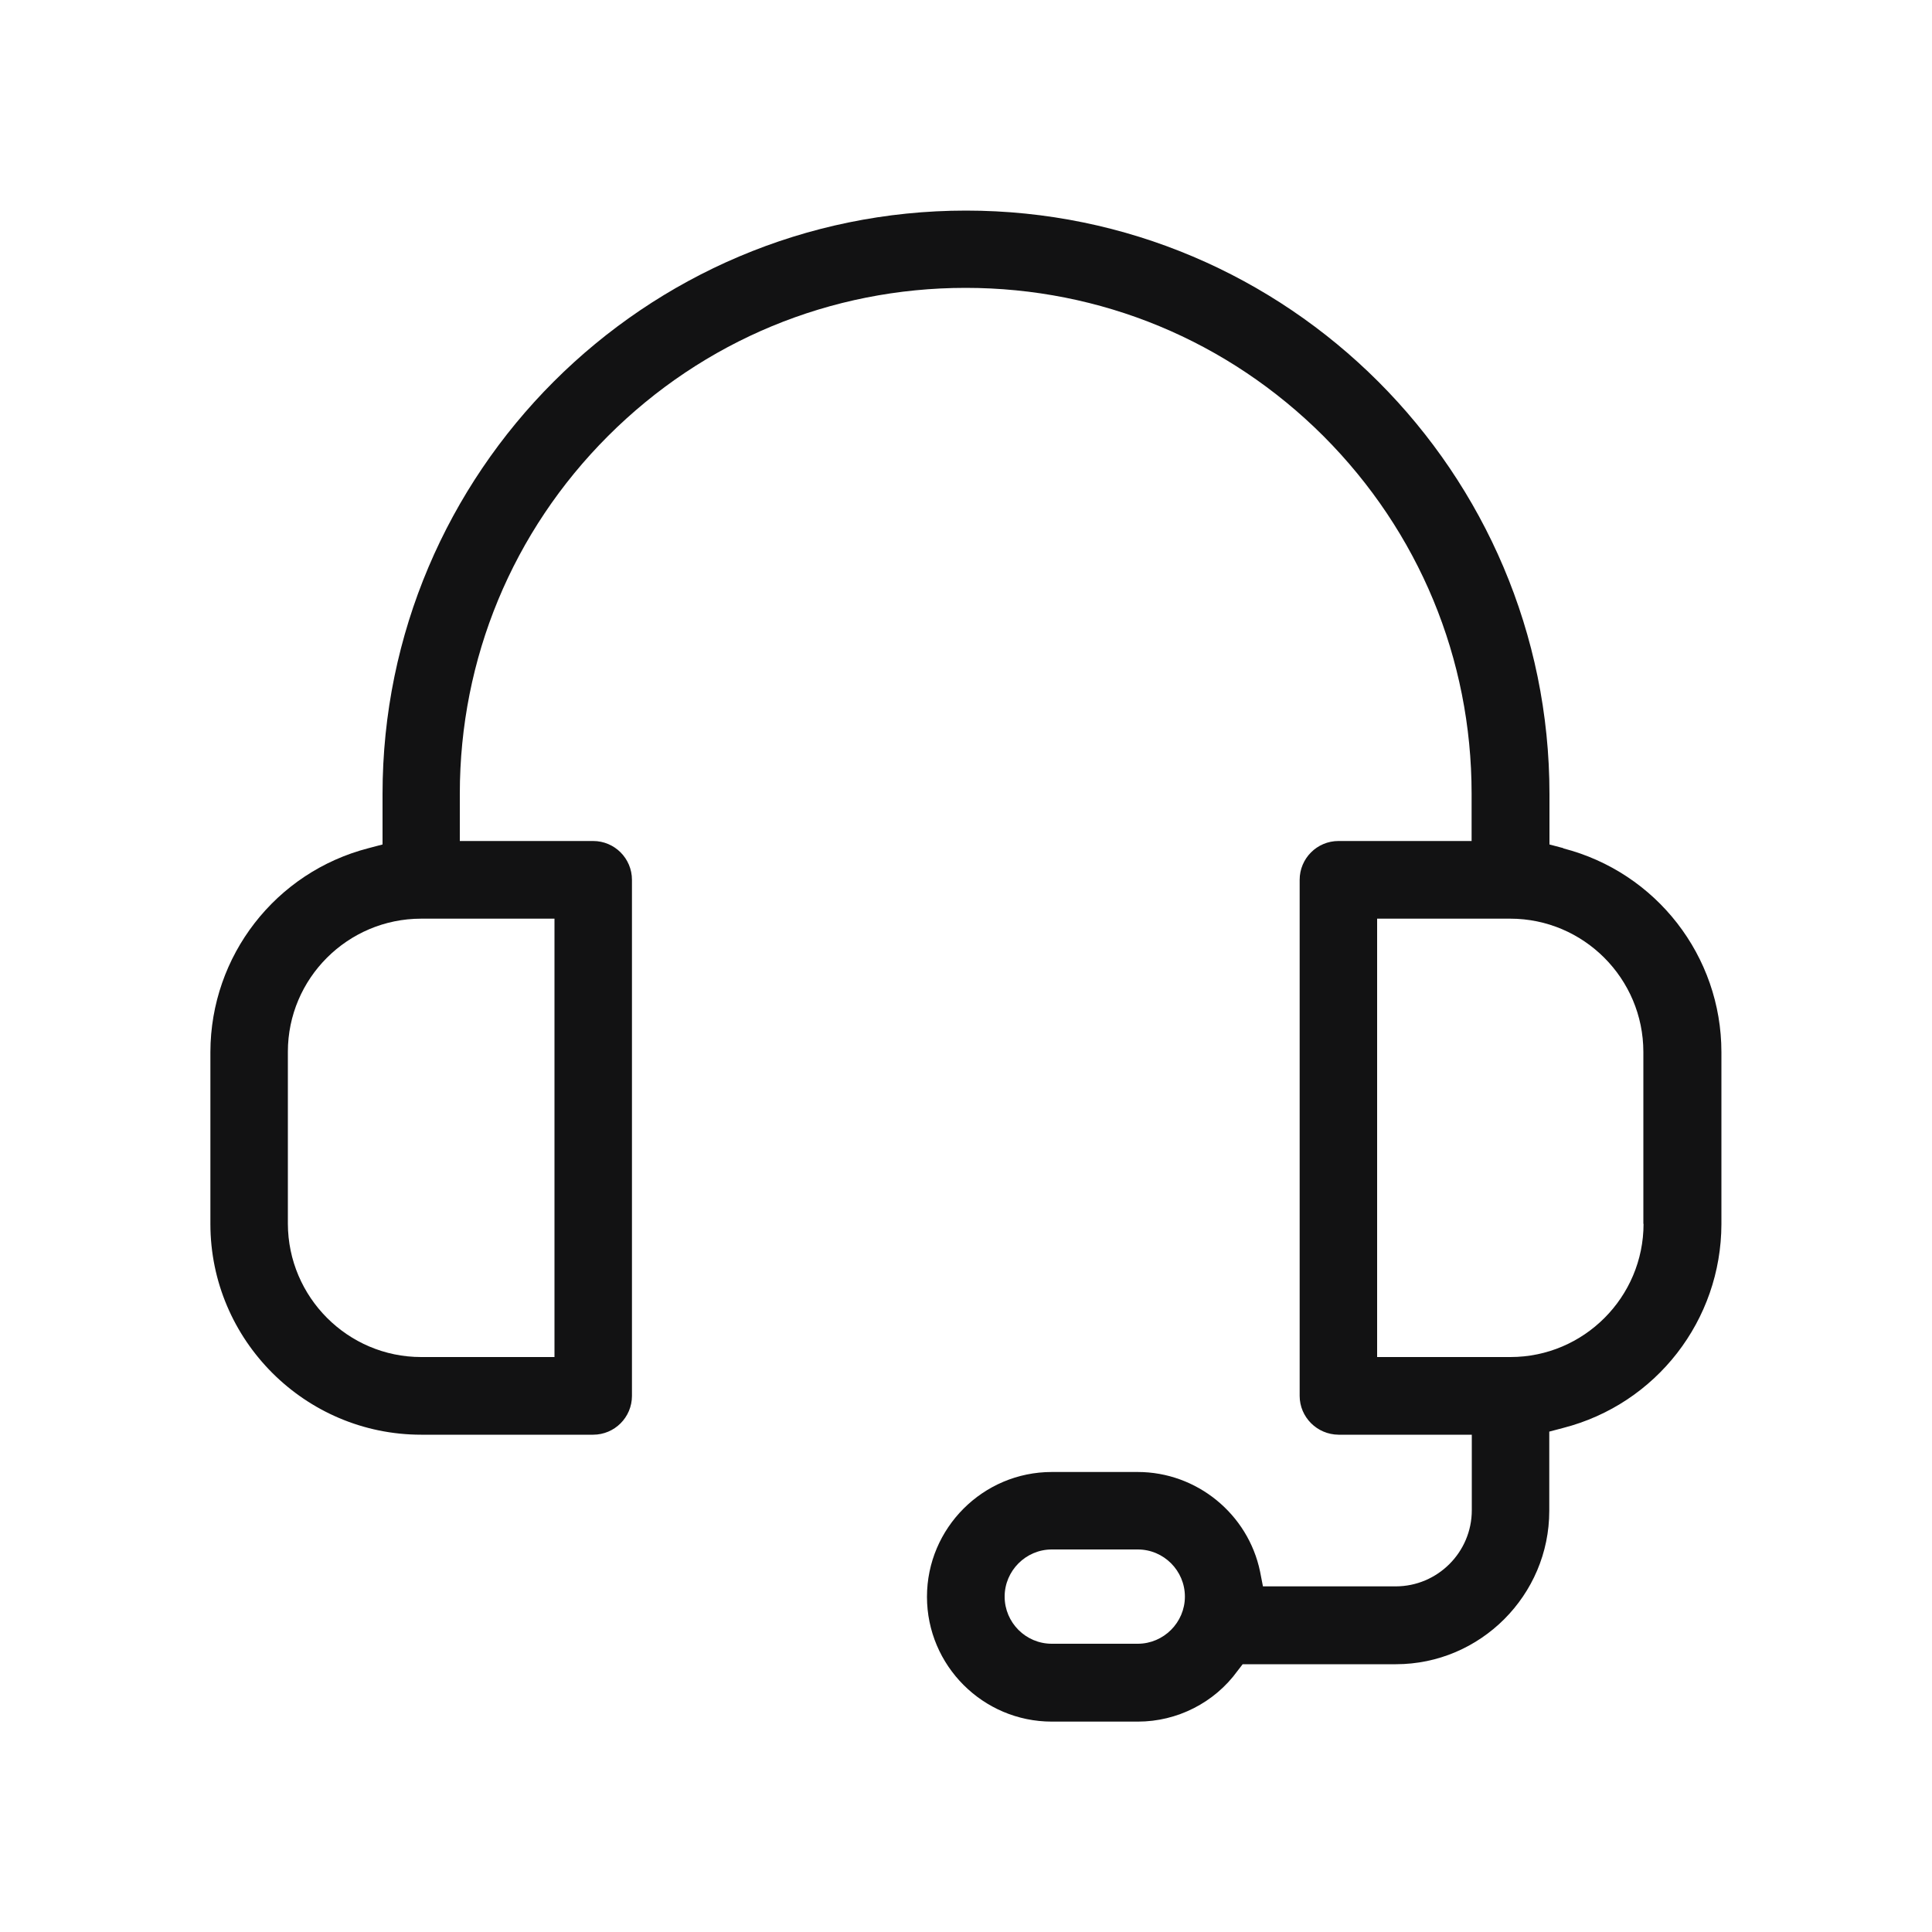 <svg viewBox="0 0 100 100" xmlns="http://www.w3.org/2000/svg" id="Pictos">
  <defs>
    <style>
      .cls-1 {
        fill: #121213;
      }
    </style>
  </defs>
  <path d="M80.92,43.9h0l-.72-.19v-2.61c0-16.65-13.55-30.2-30.2-30.2s-30.2,13.55-30.2,30.2v2.61l-.72.19c-4.82,1.24-8.18,5.58-8.19,10.55v8.9c0,6.01,4.9,10.91,10.91,10.91h8.9c1.11,0,2.01-.9,2.01-2.01v-26.71c0-1.11-.9-2.01-2.01-2.01h-6.9v-2.45c0-6.99,2.73-13.57,7.67-18.51,4.94-4.94,11.52-7.67,18.51-7.67,7,0,13.57,2.73,18.52,7.67,4.94,4.95,7.67,11.52,7.67,18.51v2.45h-6.89c-1.11,0-2.01.9-2.01,2.01v26.71c0,1.1.9,2,2.01,2.01h6.9v3.91c0,2.17-1.77,3.94-3.94,3.94h-6.87l-.15-.77c-.62-2.98-3.28-5.15-6.33-5.15h-4.45c-3.56,0-6.46,2.9-6.46,6.46s2.9,6.46,6.46,6.46h4.46c2.03,0,3.96-.98,5.15-2.62l.27-.35h7.93c4.37,0,7.94-3.57,7.94-7.94v-4.1l.72-.19c4.82-1.24,8.18-5.58,8.19-10.55v-8.9c0-4.97-3.37-9.31-8.19-10.55ZM28.7,47.55v22.69h-6.9c-3.8,0-6.89-3.1-6.9-6.9v-8.9c0-3.8,3.1-6.89,6.9-6.89h6.9ZM58.89,85.08h-4.45c-1.35,0-2.44-1.1-2.44-2.44s1.1-2.44,2.44-2.44h4.45c1.35,0,2.44,1.1,2.44,2.44s-1.1,2.44-2.44,2.44ZM85.07,63.34c0,3.8-3.09,6.9-6.89,6.9h-6.9v-22.69s6.89,0,6.89,0c3.8,0,6.89,3.1,6.89,6.9v8.9Z" class="cls-1"></path>
</svg>